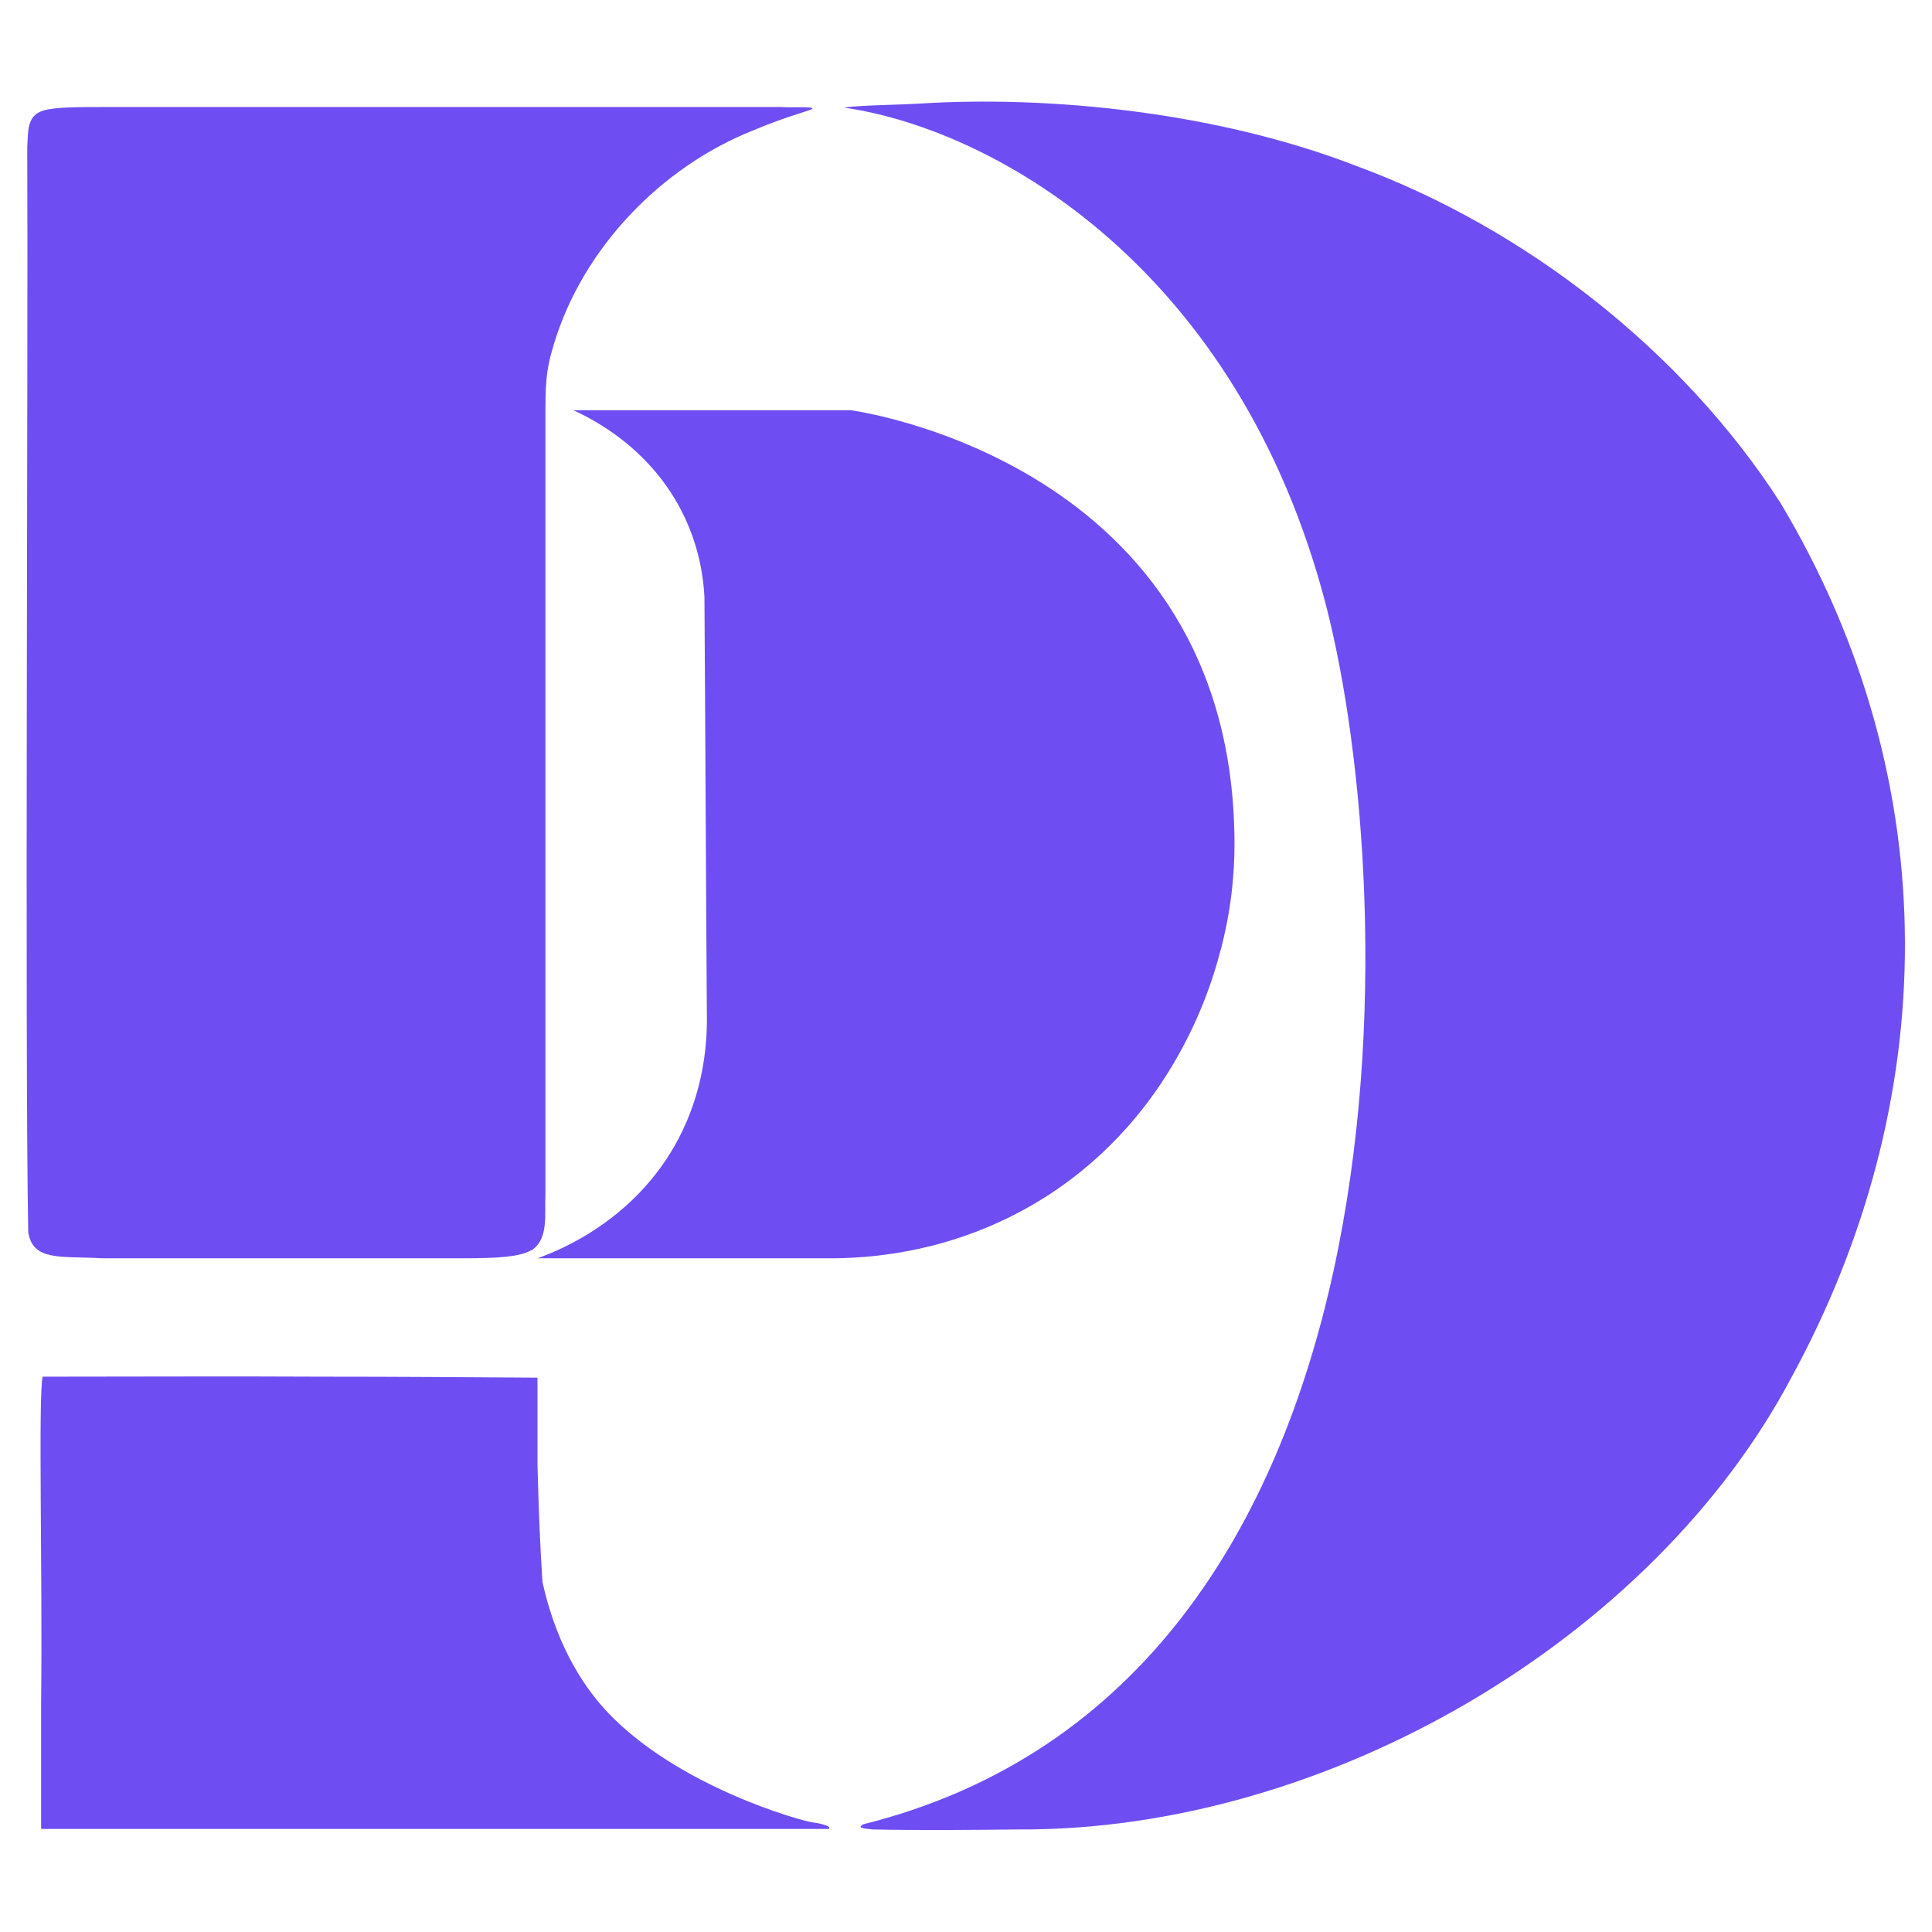 <?xml version="1.0" encoding="UTF-8"?>
<svg id="katman_1" data-name="katman 1" xmlns="http://www.w3.org/2000/svg" viewBox="0 0 39 39">
  <defs>
    <style>
      .cls-1 {
        fill: #6e4ef2;
        stroke-width: 0px;
      }
    </style>
  </defs>
  <path class="cls-1" d="M10.73,25.24c.35-.23.26-.72.28-1.12,0-3.25,0-11.26,0-15.63,0-.7,0-.99.17-1.54.58-1.93,2.16-3.58,4.03-4.32.52-.22.87-.32,1.11-.4.32-.1-.42-.05-.54-.07-3.55,0-10.31,0-13.53,0-.69,0-1.13,0-1.37.07-.34.1-.31.41-.33.74.02,4.14-.05,18.19.02,21.9.09.6.67.48,1.48.53,2.05,0,4.99,0,7.32,0,.69,0,1.12-.03,1.35-.16h0Z"/>
  <path class="cls-1" d="M11.56,8.28h5.61s7.75,1.02,7.75,8.77c0,.56-.06,1.35-.31,2.24-.18.66-.93,3.2-3.44,4.83-1.85,1.2-3.7,1.29-4.51,1.28h-5.81c.42-.15,1.98-.76,2.85-2.42.49-.94.56-1.82.57-2.32-.02-2.87-.03-5.74-.05-8.61-.02-.41-.11-1-.41-1.63-.65-1.36-1.84-1.96-2.24-2.14Z"/>
  <path class="cls-1" d="M10.85,27.82c0,.57,0,1.15,0,1.75.02.81.05,1.6.1,2.36.31,1.42.94,2.24,1.33,2.65,1.41,1.48,3.88,2.18,4.14,2.21.16.02.38.08.31.13-2.68,0-15.22,0-15.88,0-.01,0-.02,0-.02-.02,0-.03,0-.11,0-.26v-2.29c.03-2.6-.06-6.11.03-6.56,1.87,0,3.75-.01,5.64,0,1.45,0,2.9.01,4.34.02Z"/>
  <path class="cls-1" d="M17.41,36.84c-.09.05-.02.07.21.09.91.02,1.99.01,2.92,0,6.28.04,12.84-3.87,15.62-9.12,3.02-5.53,3.17-12-.22-17.66-1.97-3.06-5.14-5.54-8.56-6.8-2.84-1.1-6.22-1.42-8.8-1.26-.49.03-1.14.03-1.55.08,0,0,.03,0,.06.01,3.04.46,7.92,3.26,9.68,10.05,1.51,5.85,2,21.78-9.36,24.6h0Z"/>
</svg>
